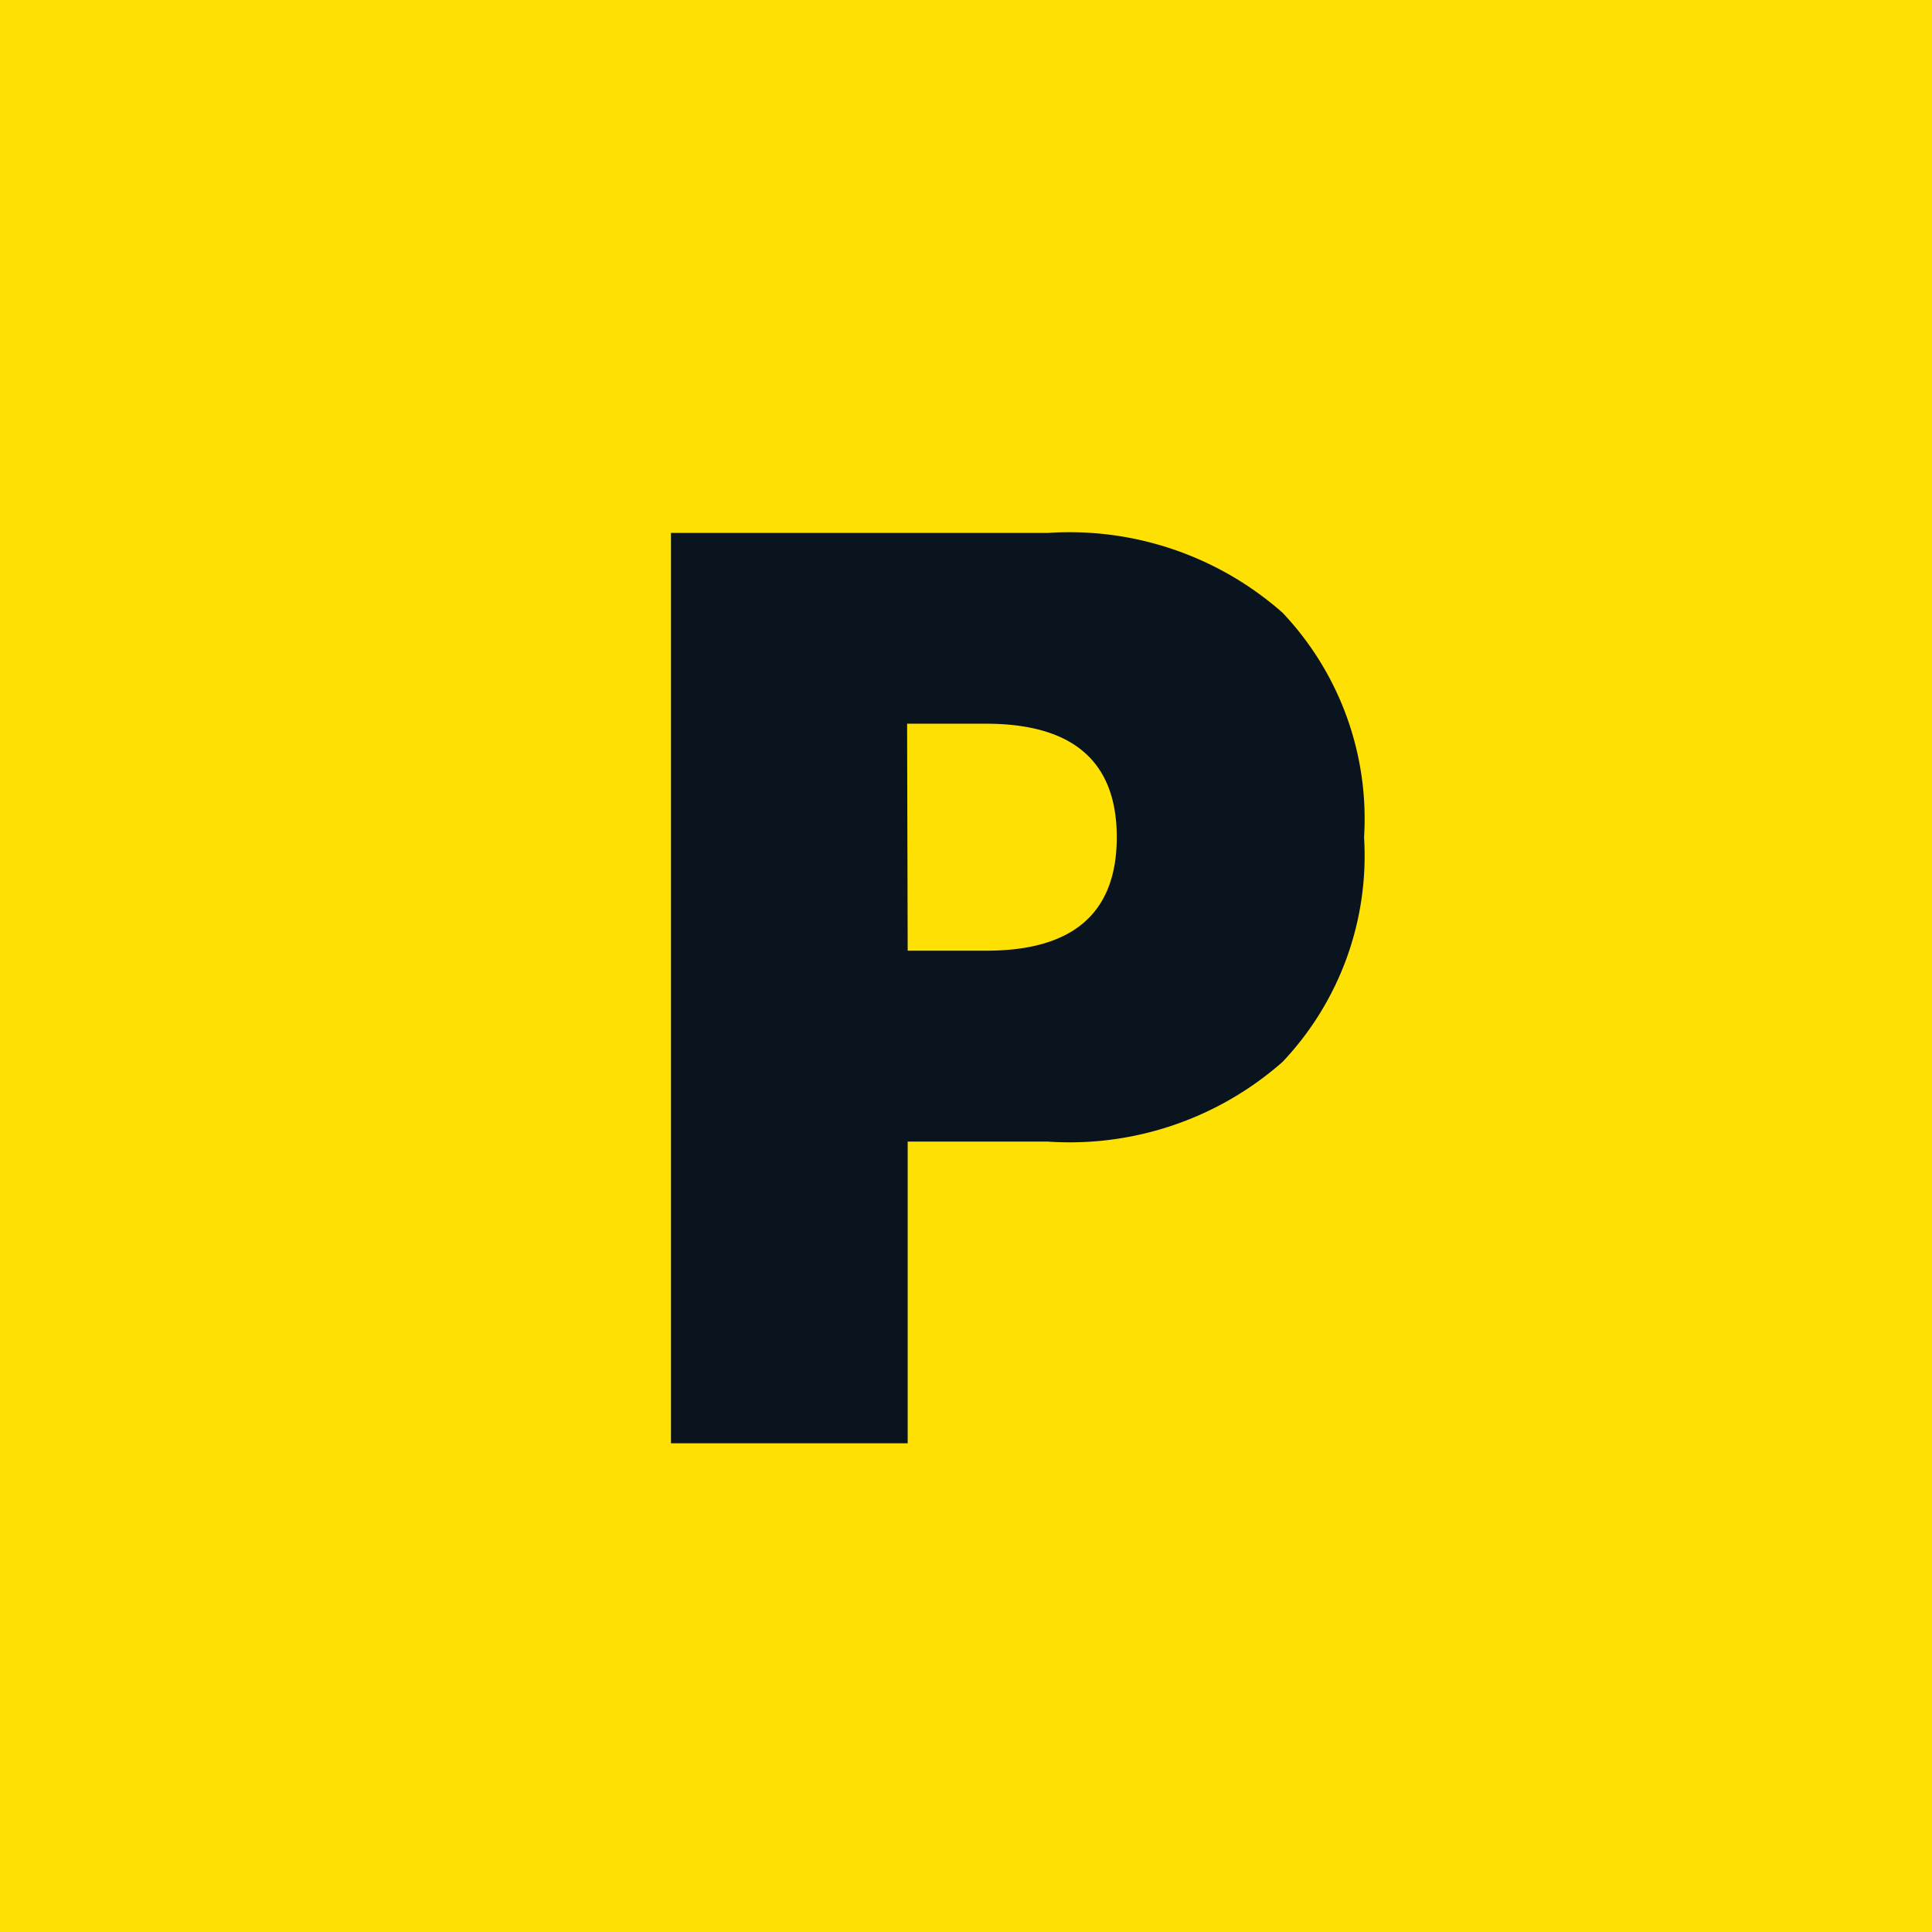 <svg xmlns="http://www.w3.org/2000/svg" width="27" height="27" viewBox="0 0 27 27">
  <g id="グループ_53528" data-name="グループ 53528" transform="translate(-876 -2261)">
    <path id="bg" d="M0,0H27V27H0Z" transform="translate(876 2261)" fill="#fee103"/>
    <path id="P" d="M-57.192-70.316h1.1q1.822,0,1.822-1.586T-56.1-73.488h-1.1Zm0,6.884H-60.5V-76.154h5.264a4.5,4.5,0,0,1,3.282,1.114A4.189,4.189,0,0,1-50.814-71.9a4.189,4.189,0,0,1-1.139,3.138,4.5,4.5,0,0,1-3.282,1.114h-1.957Z" transform="translate(945.877 2344.602)" fill="#0a141f"/>
  </g>
</svg>

